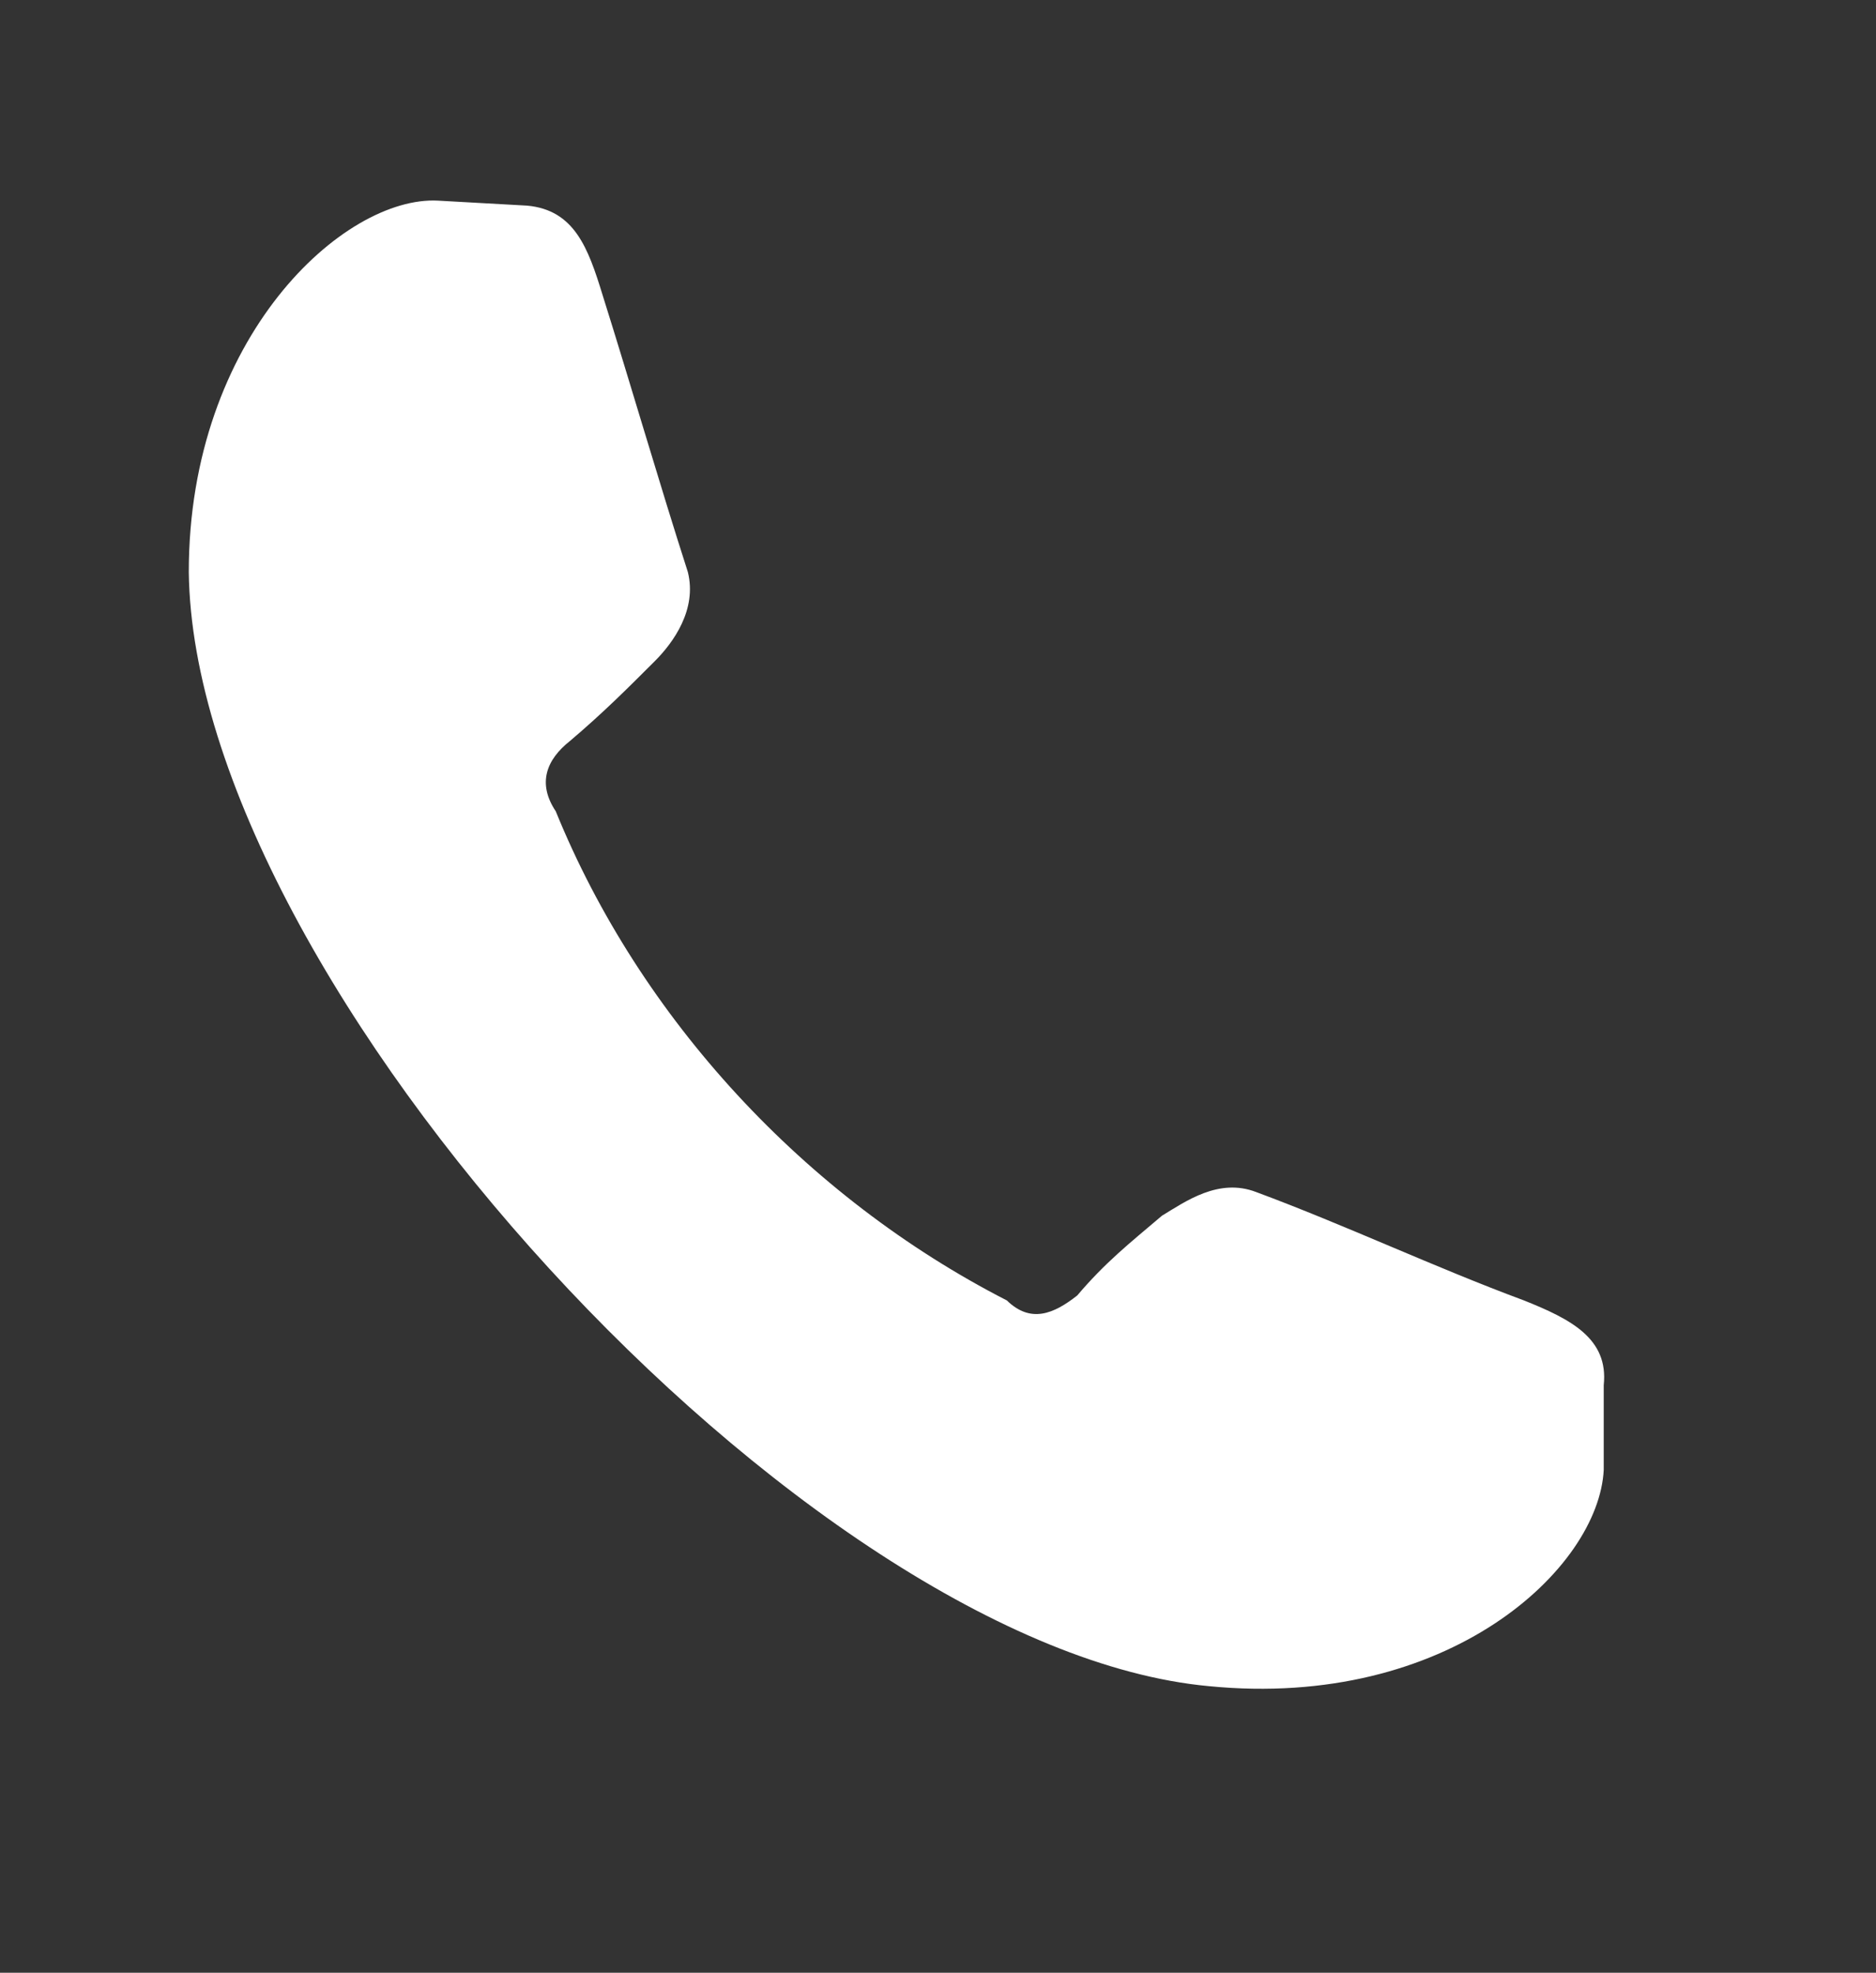 <?xml version="1.0" encoding="UTF-8"?> <!-- Generator: Adobe Illustrator 24.3.0, SVG Export Plug-In . SVG Version: 6.00 Build 0) --> <svg xmlns="http://www.w3.org/2000/svg" xmlns:xlink="http://www.w3.org/1999/xlink" version="1.1" id="Layer_1" x="0px" y="0px" viewBox="0 0 301.1 316.6" style="enable-background:new 0 0 301.1 316.6;" xml:space="preserve"><rect x="0" y="0" width="301.1" height="316.6" fill="#333333" stroke="none"/> <style type="text/css"> .st0{fill-rule:evenodd;clip-rule:evenodd;fill:#FFFFFF;} </style> <g> <path class="st0" d="M96.7,47.3c-2.3-7.5-4.5-13.6-12.1-14.3l-14.3-0.8c-15.1-0.8-40,21.9-40,59.6c0.8,65.7,98.9,172.8,163.7,178.8 c38.5,3.8,62.6-18.9,63.4-34.7v-13.6c0.8-7.5-5.3-10.6-12.8-13.6c-14.3-5.3-28.7-12.1-43-17.4c-6-2.3-11.3,1.5-15.1,3.8 c-5.3,4.5-9.1,7.5-13.6,12.8c-3.8,3-7.5,4.5-11.3,0.8c-32.4-16.6-58.9-45.3-72.4-78.5c-3-4.5-1.5-8.3,2.3-11.3 c5.3-4.5,9.1-8.3,13.6-12.8c3-3,6.8-8.3,5.3-14.3C105.8,77.5,101.2,61.6,96.7,47.3z"></path> </g> </svg> 